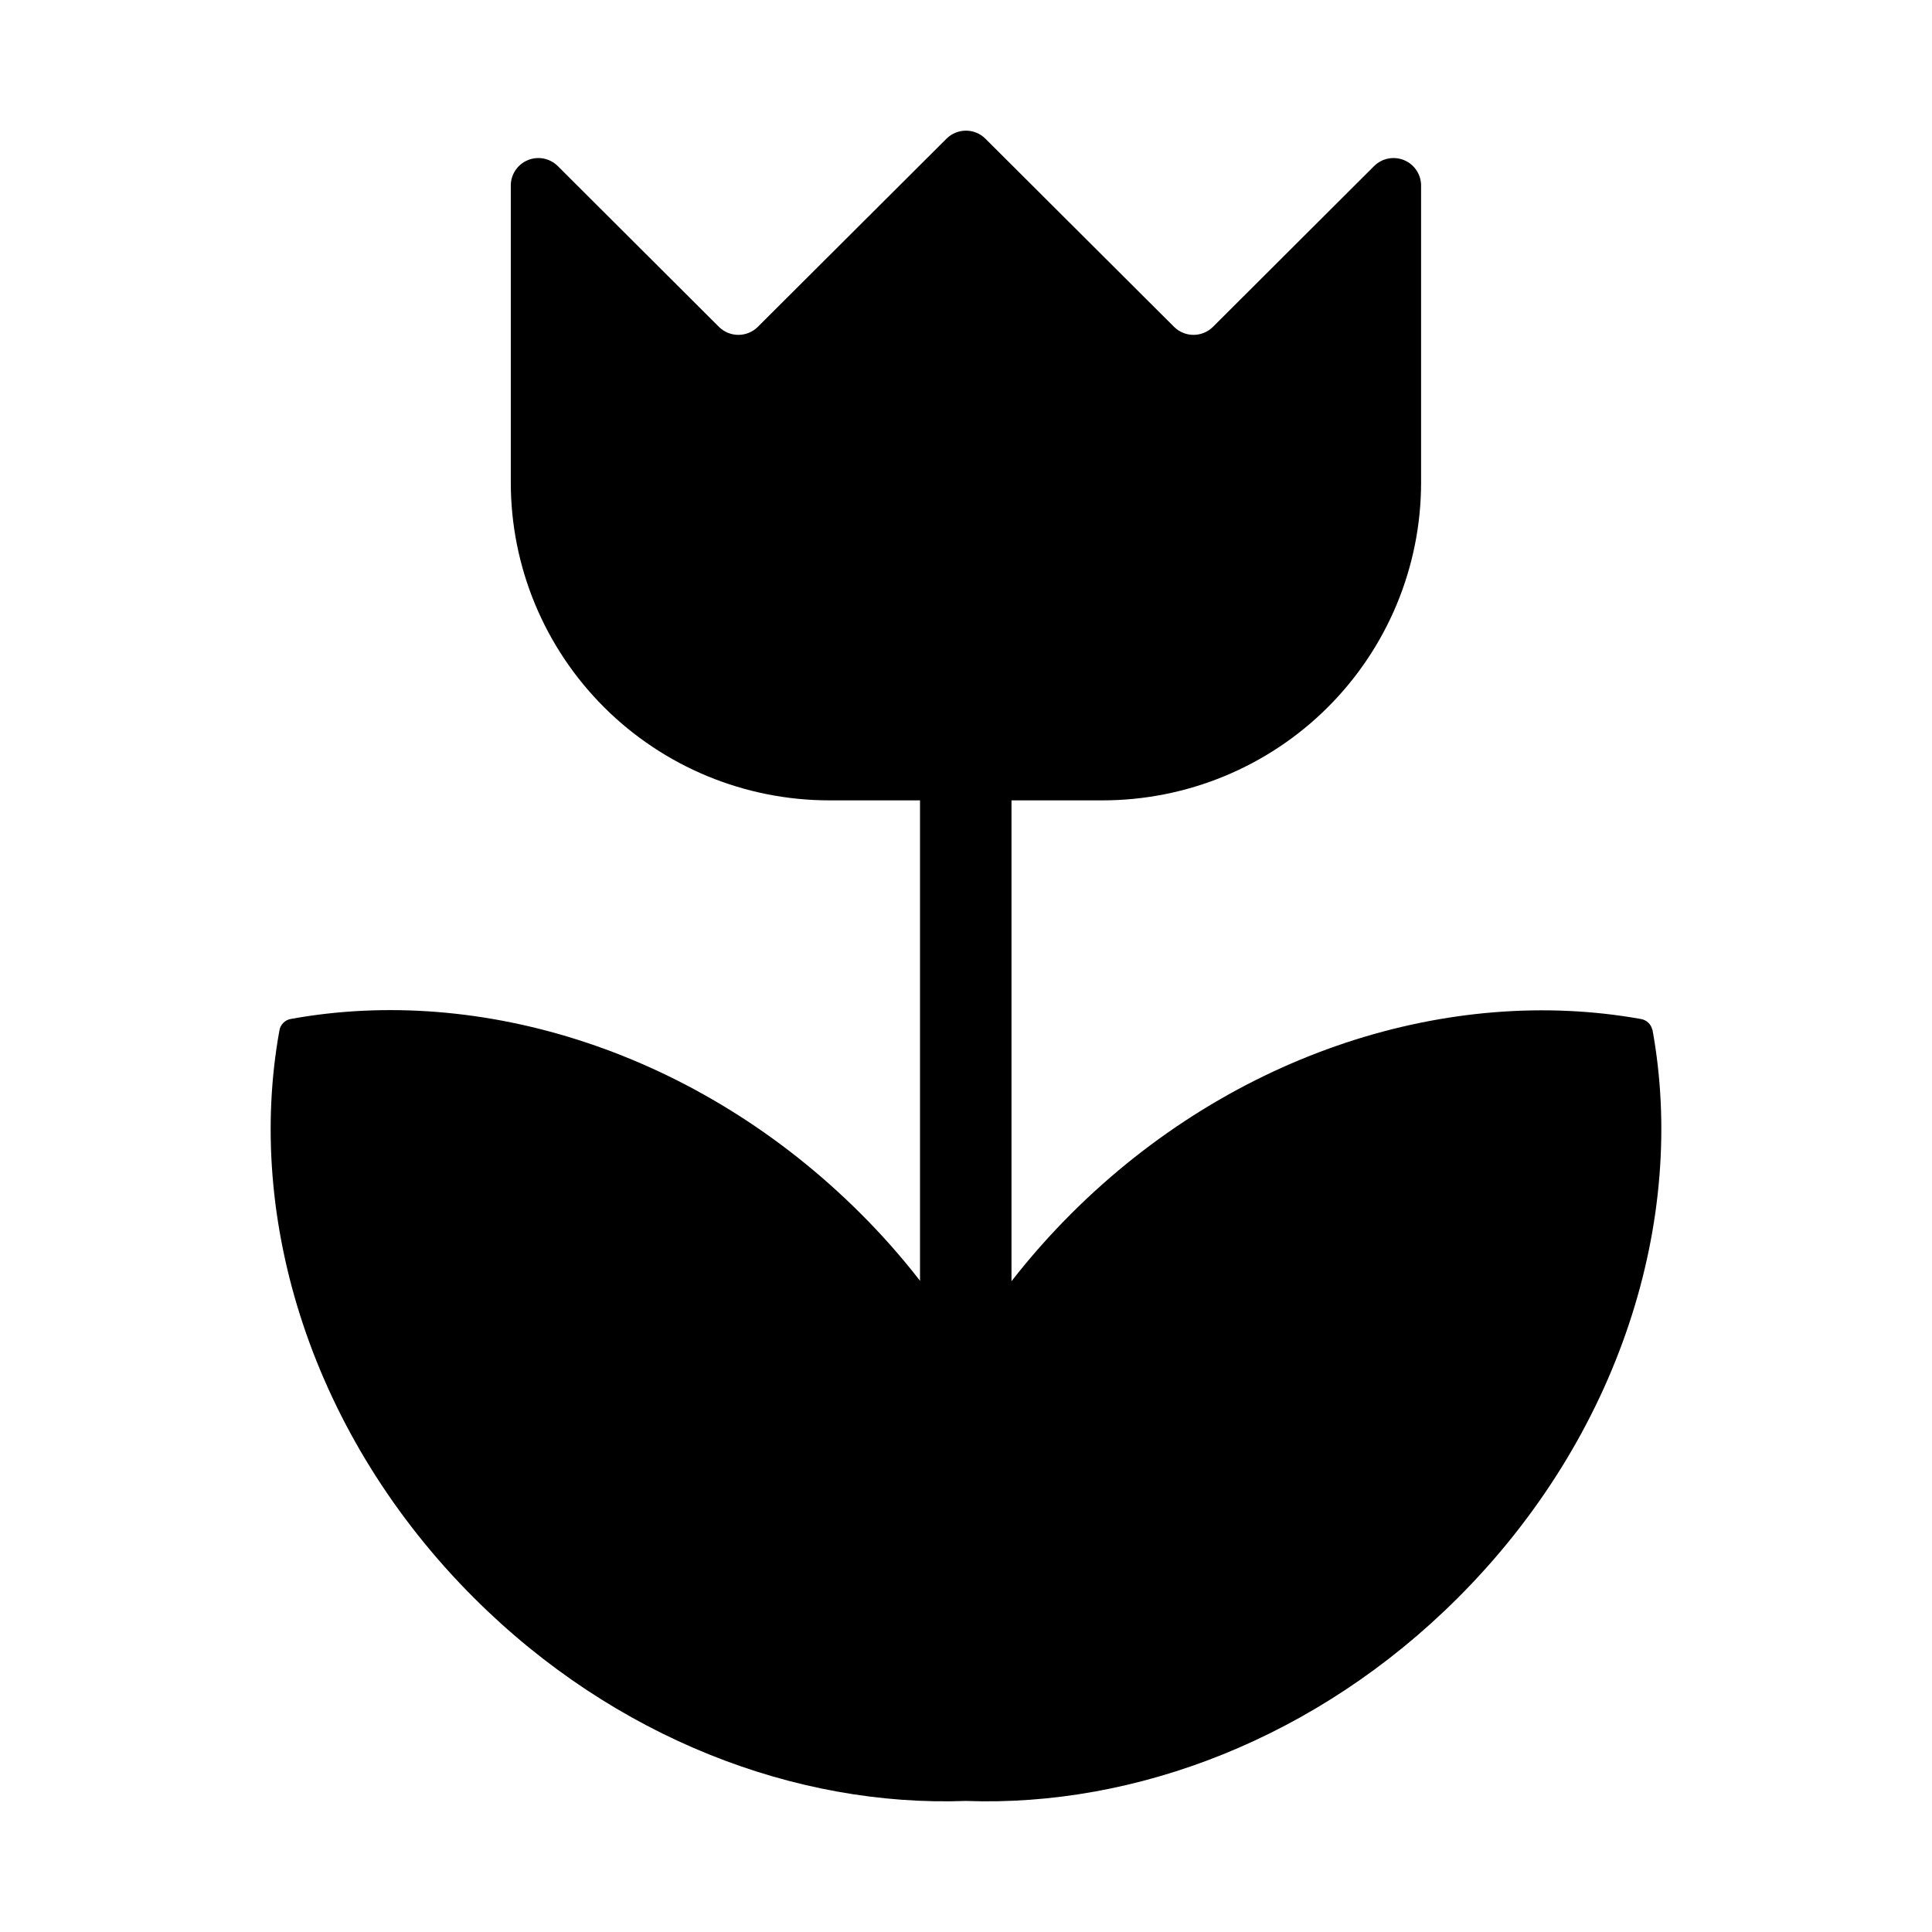 <svg width="207" height="207" viewBox="0 0 207 207" fill="none" xmlns="http://www.w3.org/2000/svg">
<path d="M177.044 110.376C176.927 109.774 176.456 109.304 175.854 109.187C155.466 105.515 132.187 112.662 114.789 130.019V130.02C112.501 132.303 110.359 134.725 108.374 137.275V85.753H118.124C127.178 85.753 135.859 82.166 142.261 75.779C148.662 69.392 152.259 60.73 152.259 51.697V19.82C152.235 18.65 151.519 17.605 150.435 17.158C149.351 16.711 148.105 16.947 147.261 17.758L129.943 35.037C128.794 36.159 126.958 36.159 125.81 35.037L105.56 14.842C104.412 13.719 102.575 13.719 101.427 14.842L81.178 35.037C80.029 36.159 78.192 36.159 77.045 35.037L59.727 17.758C58.883 16.947 57.636 16.711 56.552 17.158C55.469 17.605 54.753 18.65 54.728 19.82V51.697C54.728 60.73 58.325 69.392 64.727 75.779C71.128 82.166 79.81 85.753 88.862 85.753H98.574V137.226C96.603 134.688 94.474 132.279 92.198 130.01C74.802 112.653 51.521 105.466 31.134 109.178C30.528 109.295 30.056 109.77 29.943 110.375C26.253 130.667 33.426 153.894 50.823 171.242C65.867 186.253 85.321 193.626 103.495 192.958C121.668 193.626 141.121 186.253 156.167 171.232C173.563 153.875 180.766 130.646 177.046 110.305L177.044 110.376Z" fill="black"/>
</svg>
